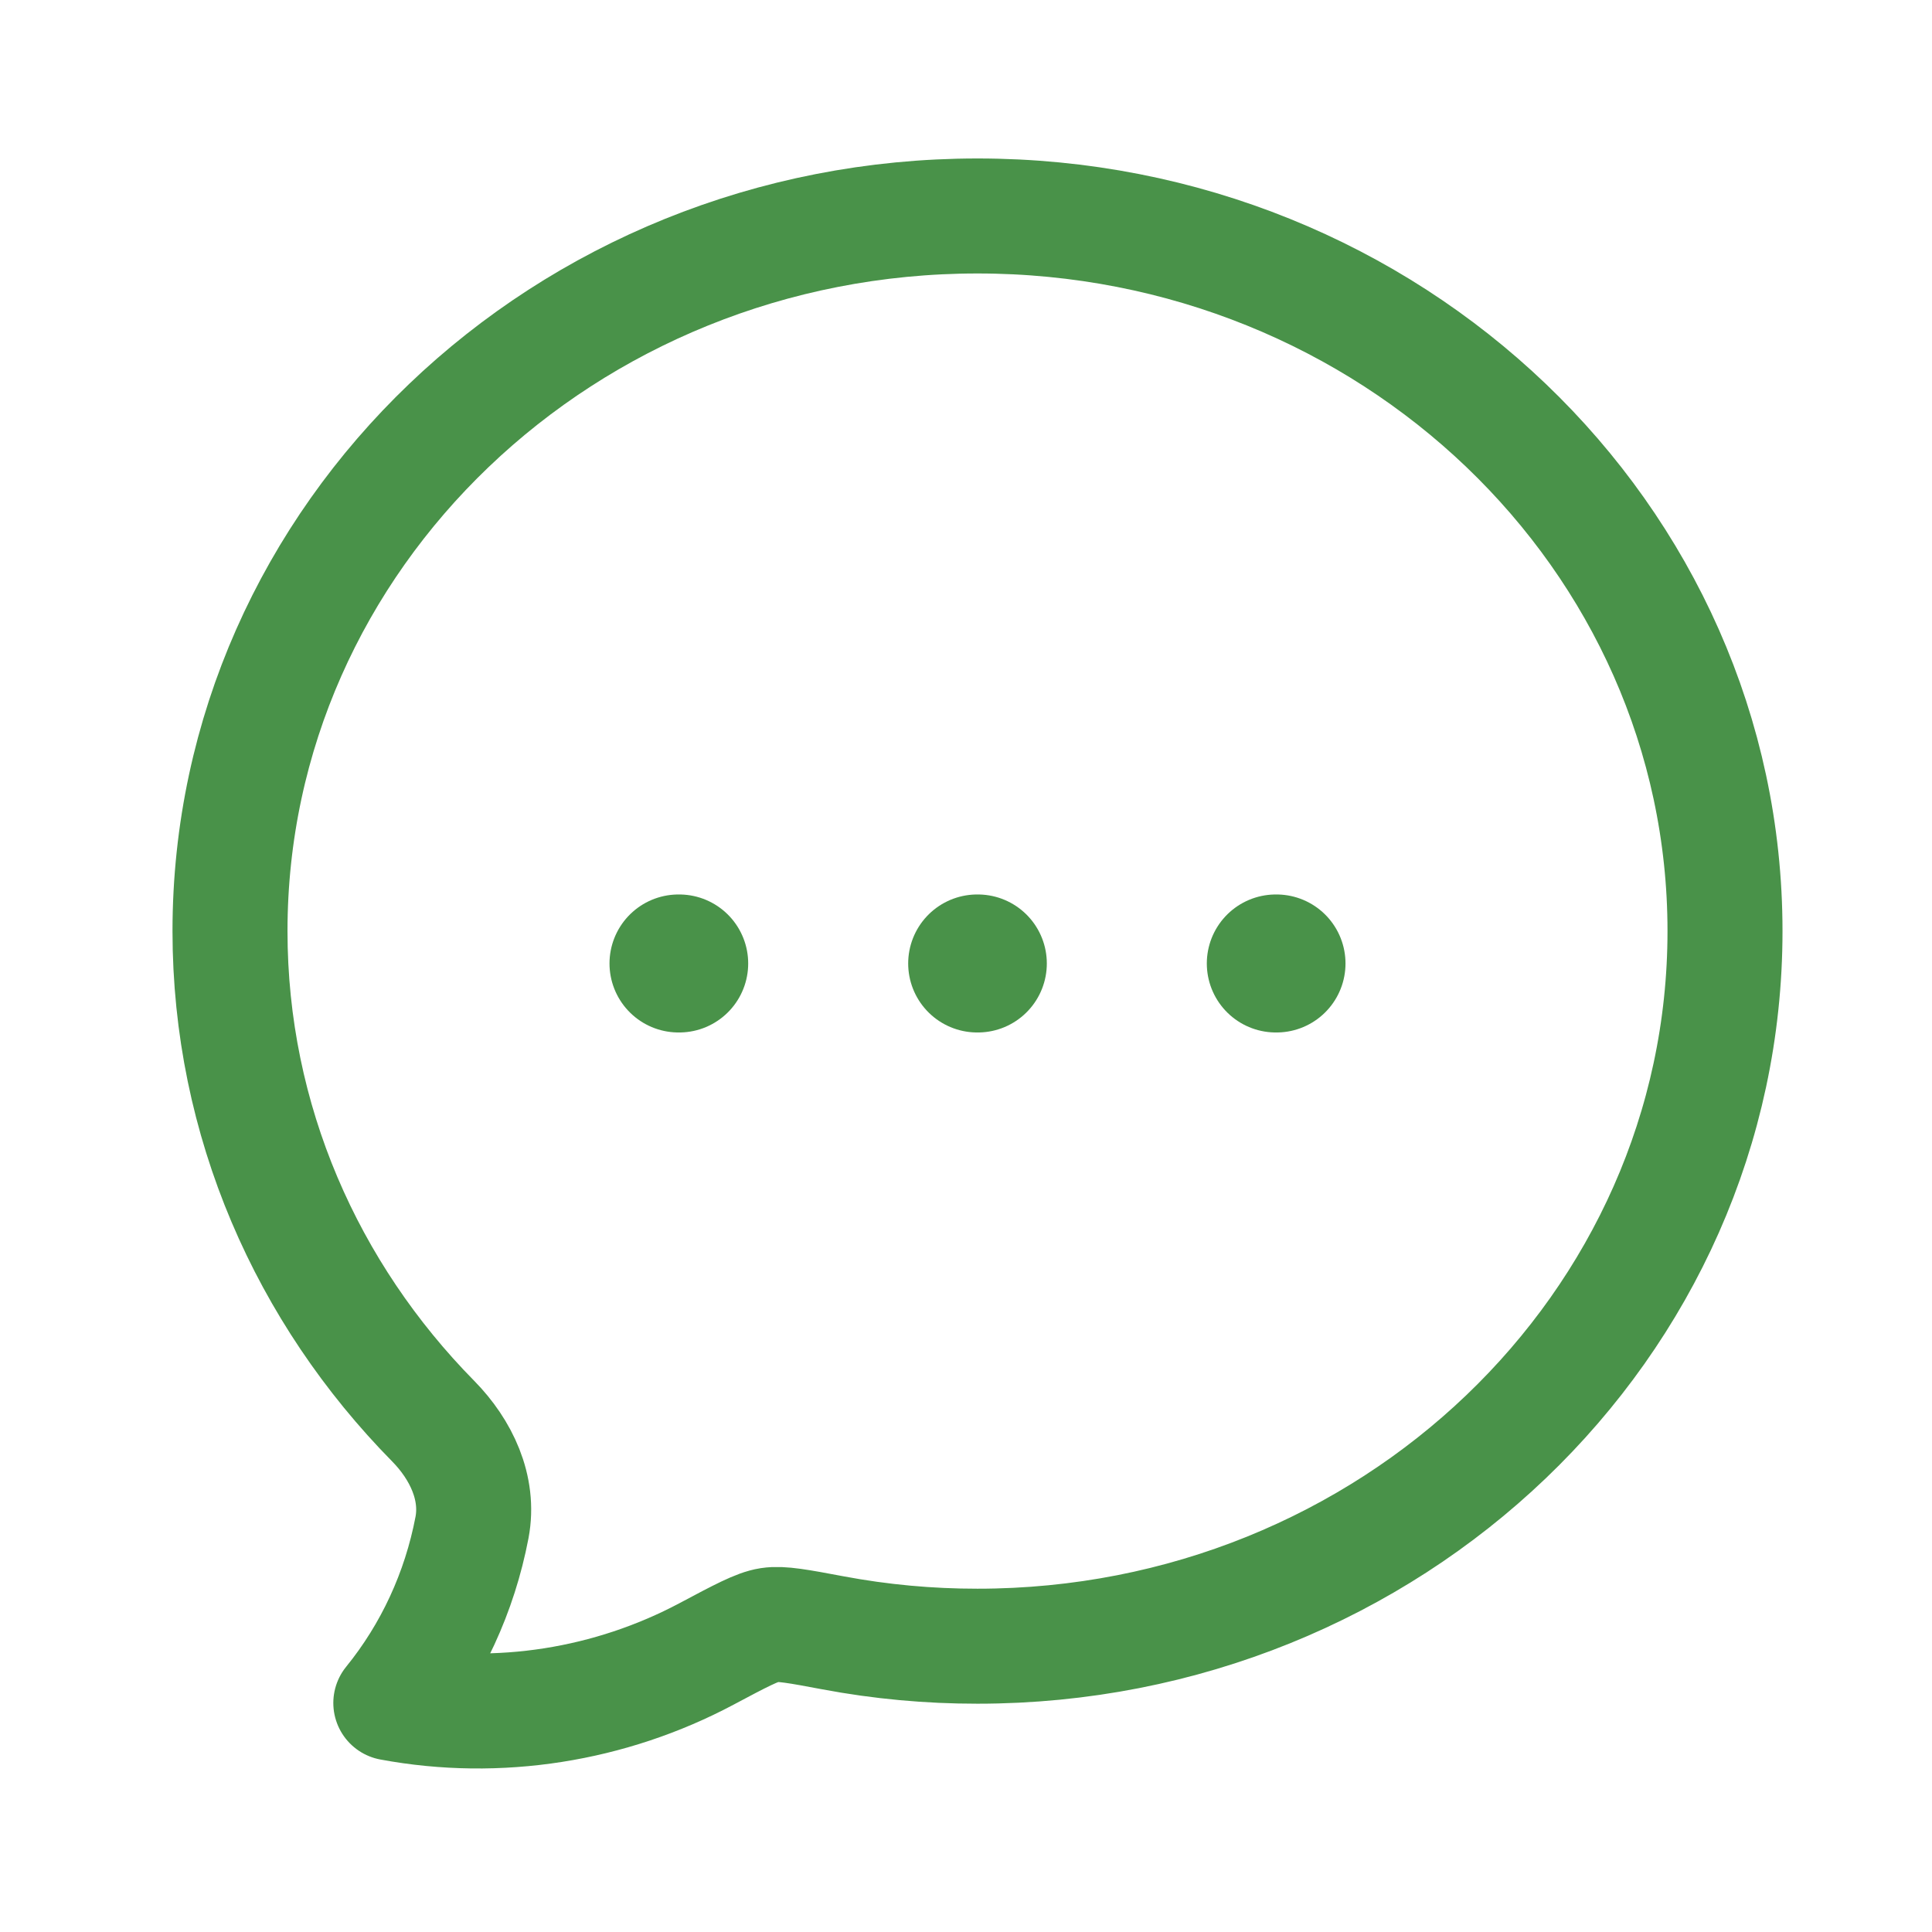 <?xml version="1.0" encoding="UTF-8" standalone="no"?>
<svg xmlns:inkscape="http://www.inkscape.org/namespaces/inkscape" xmlns:sodipodi="http://sodipodi.sourceforge.net/DTD/sodipodi-0.dtd" xmlns="http://www.w3.org/2000/svg" xmlns:svg="http://www.w3.org/2000/svg" width="42" height="42" viewBox="0 0 42 42" fill="none" version="1.1" id="svg2">
  <defs id="defs2"></defs>
  <path d="M37.5 20.241C37.5 28.826 30.224 35.787 21.25 35.787C20.195 35.788 19.143 35.691 18.106 35.496C17.36 35.356 16.987 35.286 16.727 35.326C16.466 35.366 16.097 35.562 15.359 35.955C13.271 37.065 10.837 37.457 8.496 37.021C9.385 35.927 9.993 34.614 10.261 33.206C10.424 32.344 10.021 31.508 9.418 30.895C6.679 28.114 5 24.366 5 20.241C5 11.656 12.276 4.695 21.25 4.695C30.224 4.695 37.5 11.656 37.5 20.241Z" stroke="#499249" stroke-width="2.5" stroke-linejoin="round" id="path1"></path>
  <path d="M21.243 20.945H21.257M27.735 20.945H27.75M14.75 20.945H14.765" stroke="#499249" stroke-width="3" stroke-linecap="round" stroke-linejoin="round" id="path2"></path>
</svg>
